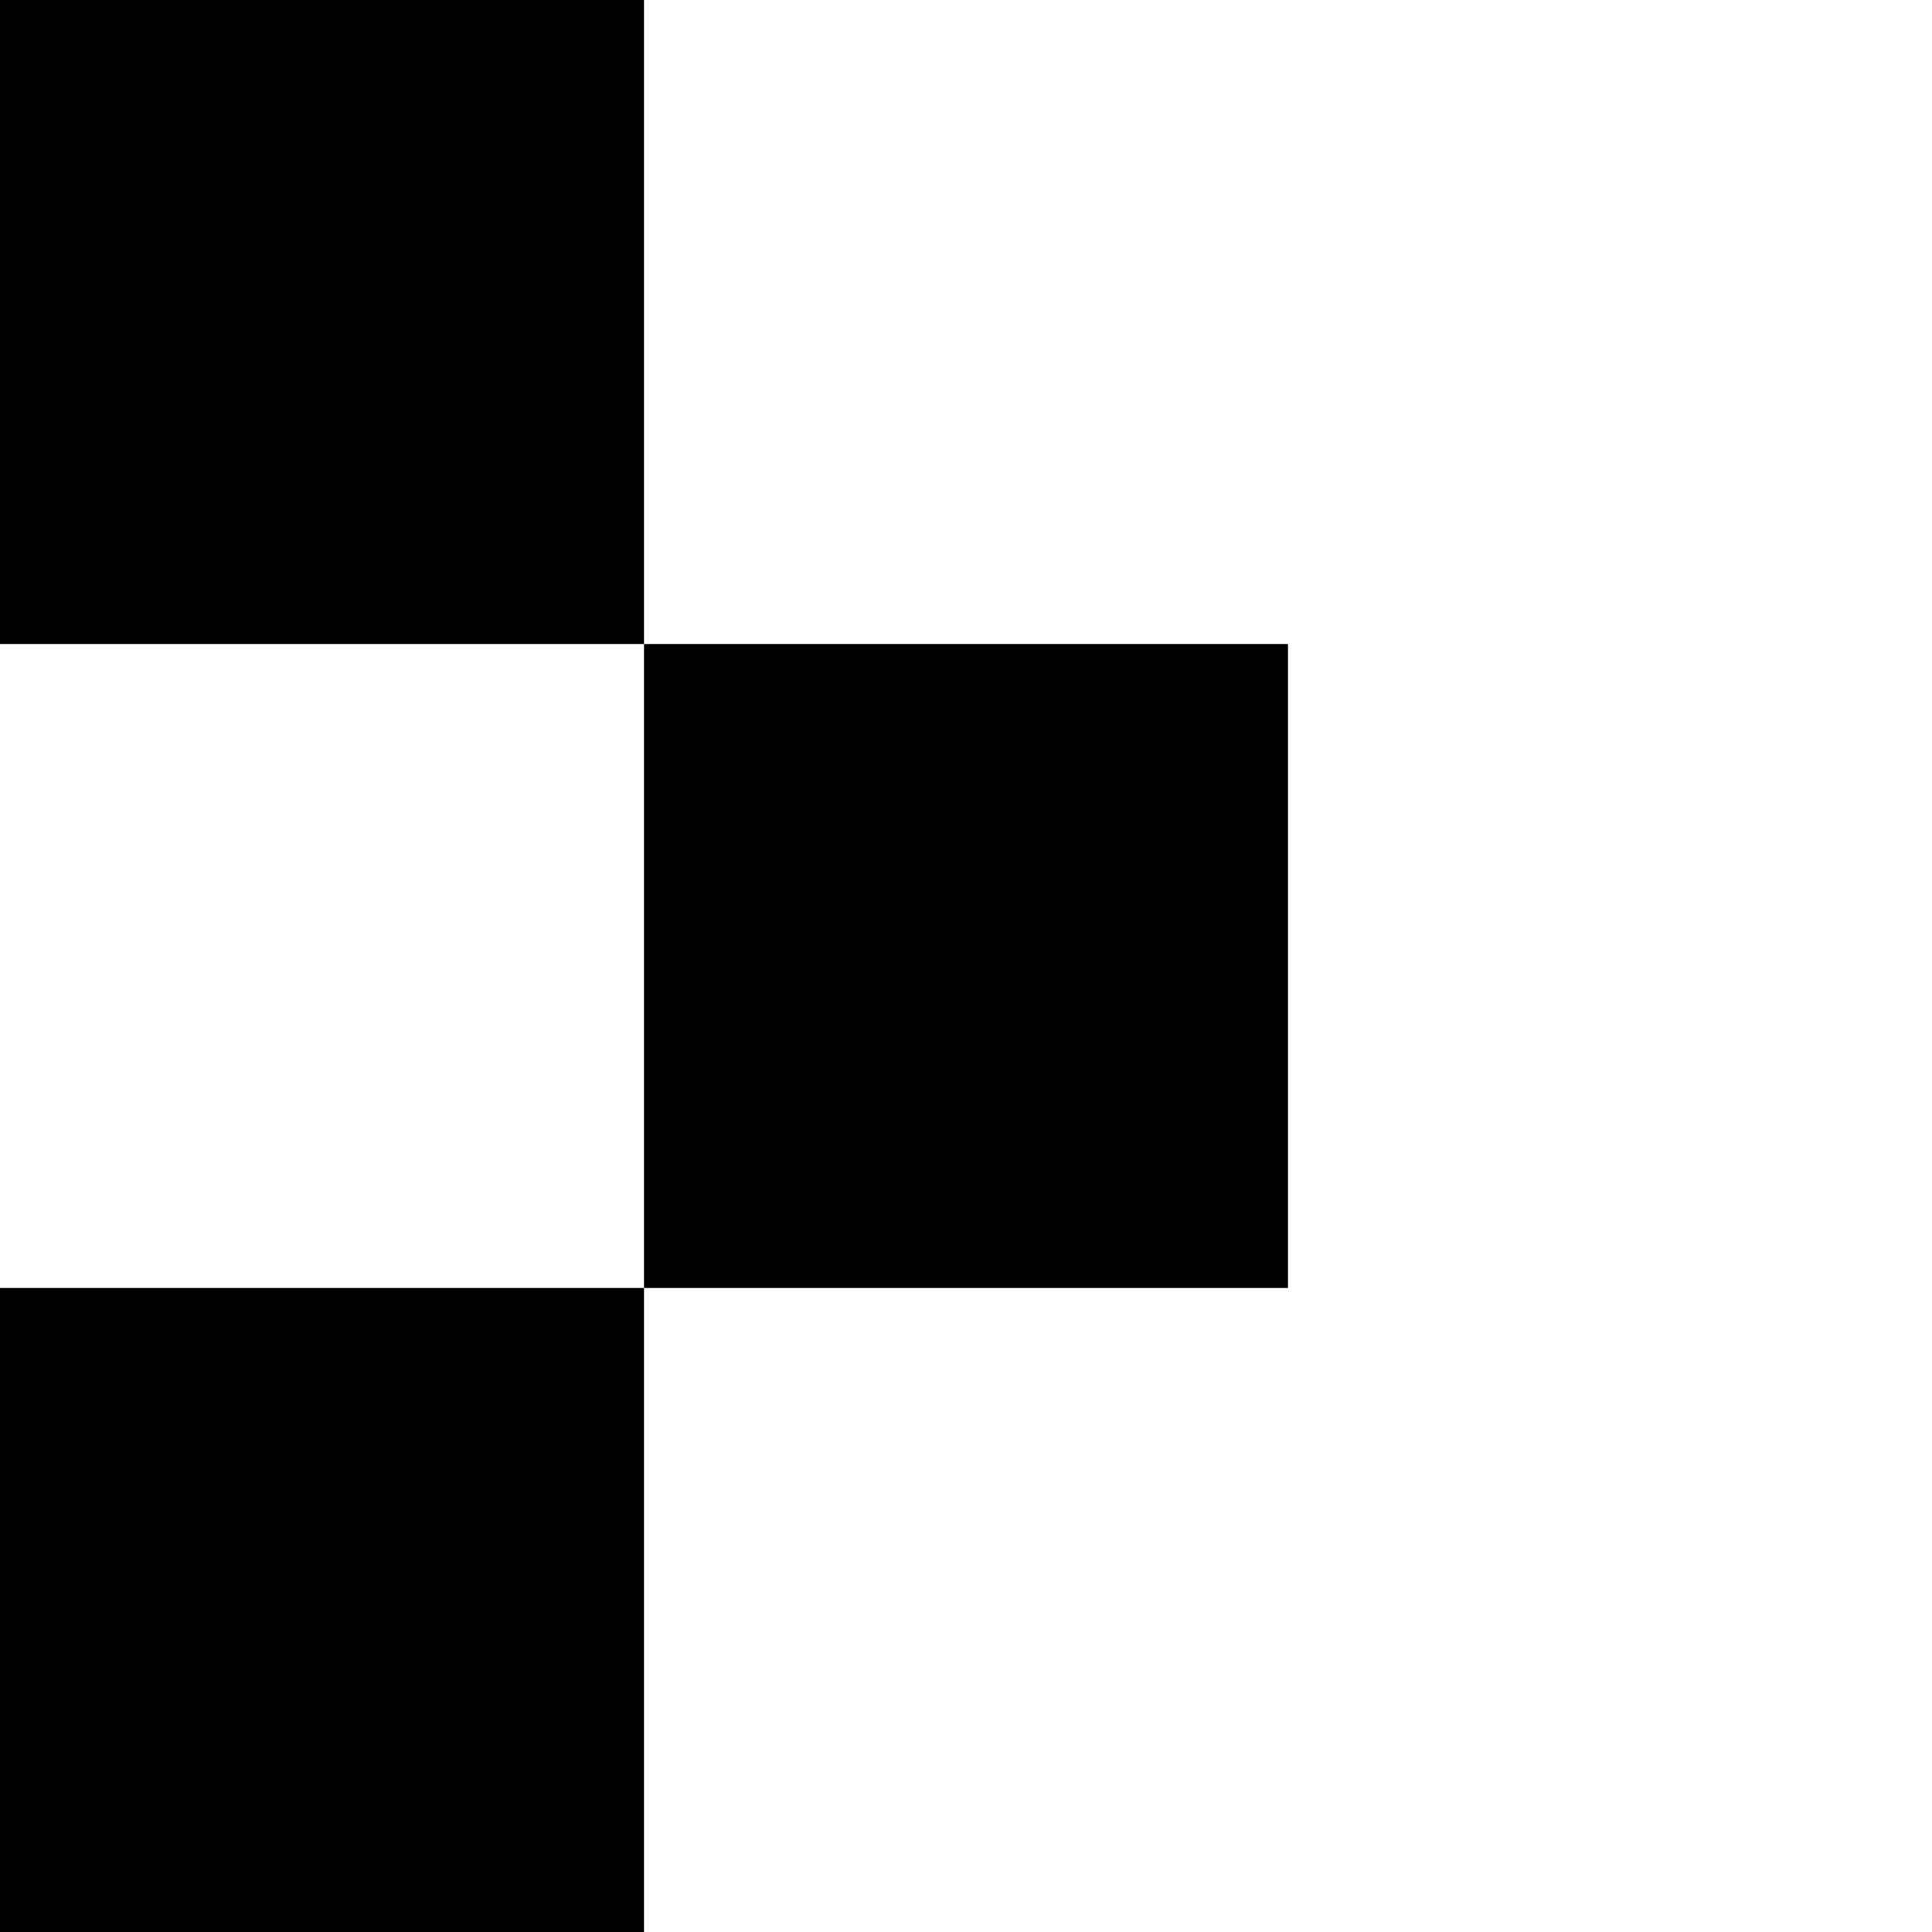 <svg width="300" height="300" viewBox="0 0 300 300" fill="none" xmlns="http://www.w3.org/2000/svg">
<rect width="100" height="100" fill="black"/>
<rect x="100" y="100" width="100" height="100" fill="black"/>
<rect y="200" width="100" height="100" fill="black"/>
</svg>
